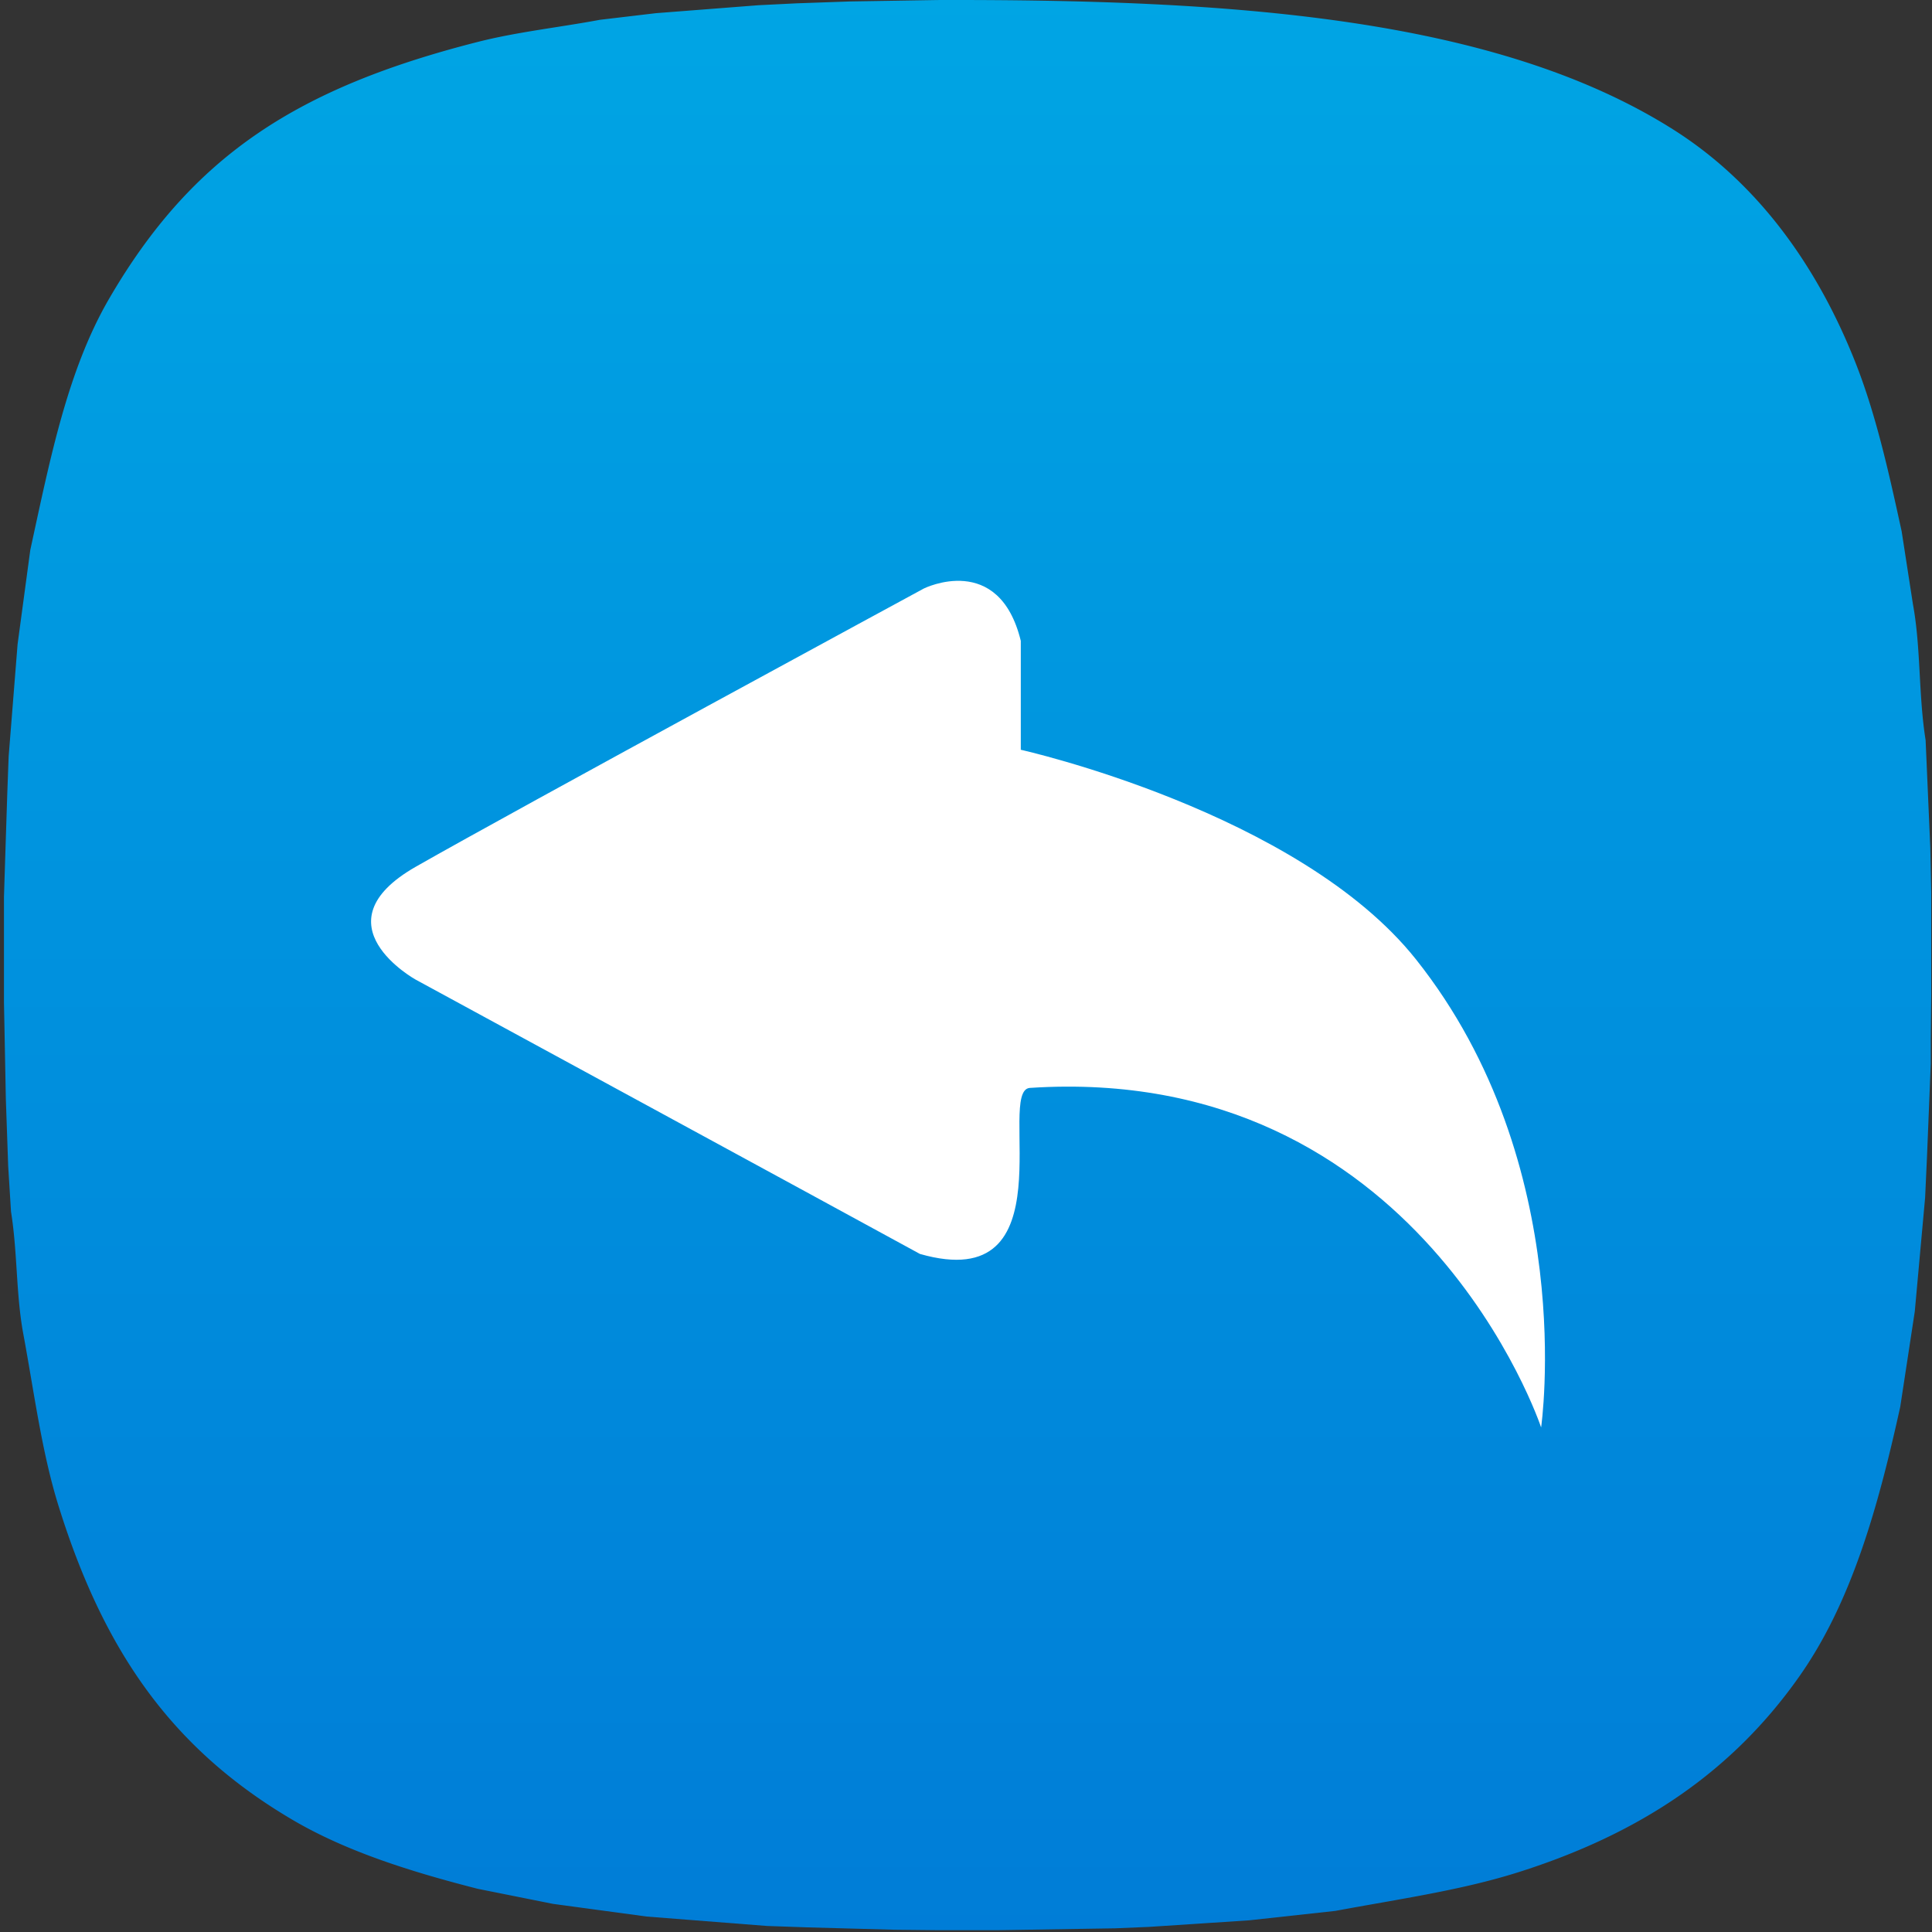 <?xml version="1.0" encoding="UTF-8"?><svg width="75" height="75" xmlns="http://www.w3.org/2000/svg"><rect width="100%" height="100%" fill="#333333" stroke="none"/><defs><linearGradient x1="50%" y1="100%" x2="50%" y2="0%" id="a"><stop stop-color="#007DD7" offset="0%"/><stop stop-color="#0092DE" offset="51.512%"/><stop stop-color="#00A5E4" offset="100%"/></linearGradient></defs><g fill="none" fill-rule="evenodd"><path d="M36.396.001C47.725-.029 58.021.652 64.944 5.021c3.232 2.04 5.551 5.211 7.055 8.98.812 2.034 1.309 4.267 1.823 6.626.146.943.292 1.886.438 2.829.313 1.7.21 3.505.492 5.275l.182 4.18.036 1.716v4.016l-.018 1.679v.967a49902.788 49902.788 0 0 1-.146 3.614c-.024.529-.049 1.058-.073 1.588a30175.672 30175.672 0 0 0-.401 4.417c-.188 1.235-.376 2.47-.565 3.705-.878 3.982-1.906 7.596-3.901 10.441-2.594 3.698-6.151 6.117-10.938 7.63-2.208.697-4.593 1.033-7.091 1.497l-3.336.365-3.901.256-1.313.055-4.558.073h-2.333l-1.677-.018-3.354-.091-1.586-.055-4.667-.365-3.646-.493-2.917-.584c-2.626-.671-5.117-1.456-7.201-2.683-4.666-2.747-7.319-6.534-9.079-12.193-.648-2.084-.934-4.343-1.367-6.681-.283-1.528-.22-3.144-.474-4.728l-.11-1.77-.091-2.61c-.024-1.253-.048-2.506-.073-3.76v-4.071c.042-1.332.085-2.665.128-3.997.018-.493.036-.986.055-1.478l.346-4.344.492-3.651c.782-3.607 1.458-7.005 3.063-9.765 3.233-5.559 7.324-8.187 14.311-9.966 1.517-.386 3.12-.557 4.74-.858L25.458.512 29.451.202l1.477-.073 2.078-.073 3.39-.055z" fill="url(#a)"/><path d="M59.825 55.41s-4.707-14.172-19.854-13.177c-1.298.119 1.541 8.103-4.259 6.445-2.876-1.573-19.572-10.647-19.572-10.647s-3.904-2.156 0-4.384c3.904-2.228 19.729-10.804 19.729-10.804s2.909-1.439 3.758 2.035c-.002.947 0 4.228 0 4.228s10.788 2.408 15.345 8.142c6.333 7.97 4.854 18.163 4.854 18.163z" fill="#FFF"/></g></svg>
